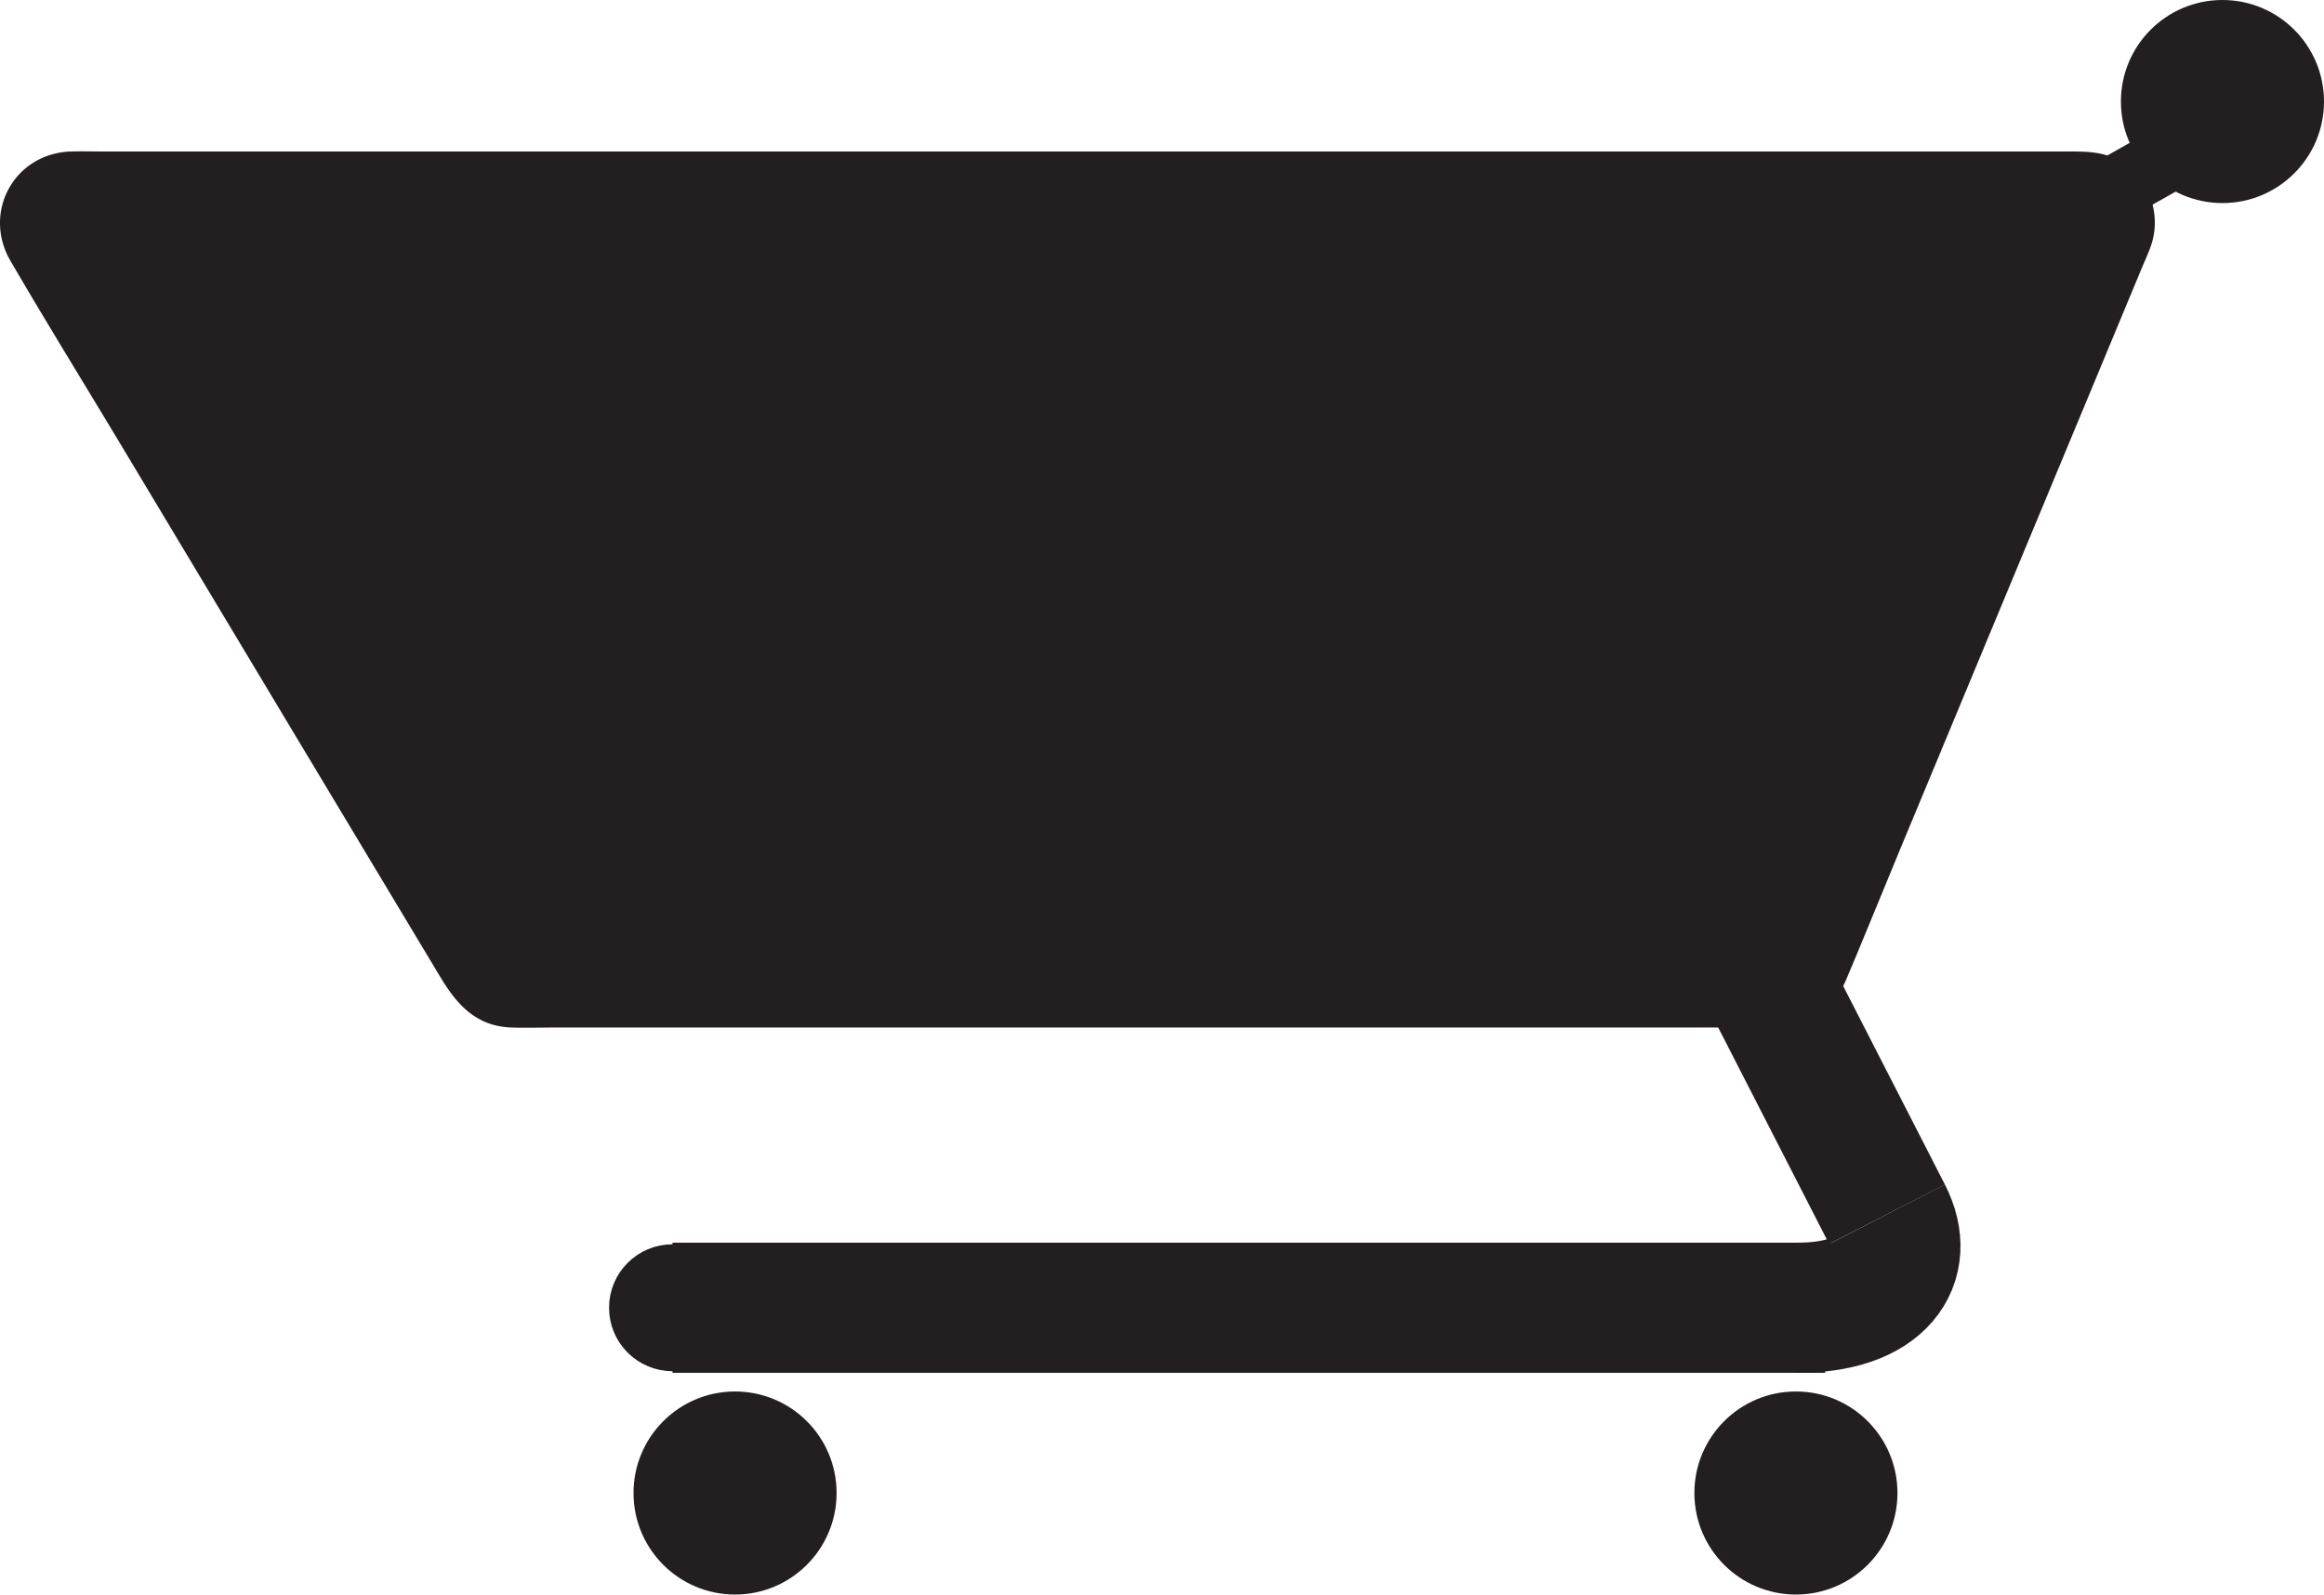 <svg xmlns="http://www.w3.org/2000/svg" viewBox="0 0 714.31 490.16"><defs><style>.cls-1,.cls-2{fill:#231f20;}.cls-2,.cls-3,.cls-4{stroke:#231f20;stroke-miterlimit:10;}.cls-2{stroke-width:6px;}.cls-3,.cls-4{fill:none;}.cls-3{stroke-width:20px;}.cls-4{stroke-width:40px;}</style></defs><title>cart-iconAsset 1</title><g id="Layer_2" data-name="Layer 2"><g id="Layer_1-2" data-name="Layer 1"><path class="cls-1" d="M546.74,308.36H157a14.3,14.3,0,0,1-12.26-6.94L9.28,75.73A14.3,14.3,0,0,1,21.54,54.07h619a14.3,14.3,0,0,1,13.2,19.79L559.95,299.55A14.3,14.3,0,0,1,546.74,308.36Z"/><path class="cls-1" d="M546.74,300.86H207.6c-16.47,0-33,.15-49.43,0-5.27,0-7.09-3.5-9.45-7.43l-15-25L81.19,180.93,30,95.69,17.08,74.15C15.79,72,14.34,70,14.8,67.27c.65-3.81,3.82-5.59,7.36-5.7,10.76-.34,21.59,0,32.36,0H612.7c9.19,0,18.62-.61,27.79,0,10.35.69,5.9,10.64,3.52,16.38l-12.35,29.7L591,205.36,557.11,287l-3.55,8.54c-.25.59-.45,1.22-.74,1.79-.07.14-.28.41,0,0a7.75,7.75,0,0,1-6,3.55c-9.61.48-9.66,15.48,0,15,9.9-.49,17-6,20.73-15q1.48-3.55,3-7.11L584,261.13l41.89-100.76,32.47-78.1c.84-2,1.76-4,2.54-6.1a22,22,0,0,0-9.06-26.49c-5.19-3.16-10.62-3.11-16.33-3.11H31.56c-3.23,0-6.48-.1-9.71,0C4.42,47.09-5.52,65.2,3.24,80.23c10.84,18.6,22.17,36.94,33.26,55.4L94,231.47l41.26,68.73c5.08,8.46,10.95,15.29,22,15.66,4.56.15,9.15,0,13.72,0H546.74C556.39,315.86,556.41,300.86,546.74,300.86Z"/><circle class="cls-2" cx="683.1" cy="31.21" r="28.21"/><line class="cls-3" x1="697.35" y1="31.21" x2="647.45" y2="59.43"/><line class="cls-4" x1="541.98" y1="299.06" x2="580" y2="373.27"/><path class="cls-4" d="M580,373.27c7.57,14.73-1.43,28.92-28,28.73"/><line class="cls-4" x1="560.99" y1="402" x2="206.7" y2="402"/><circle class="cls-2" cx="225.93" cy="458.95" r="28.21"/><circle class="cls-2" cx="552" cy="458.95" r="28.21"/><circle class="cls-2" cx="206.7" cy="402" r="16.5"/></g></g></svg>